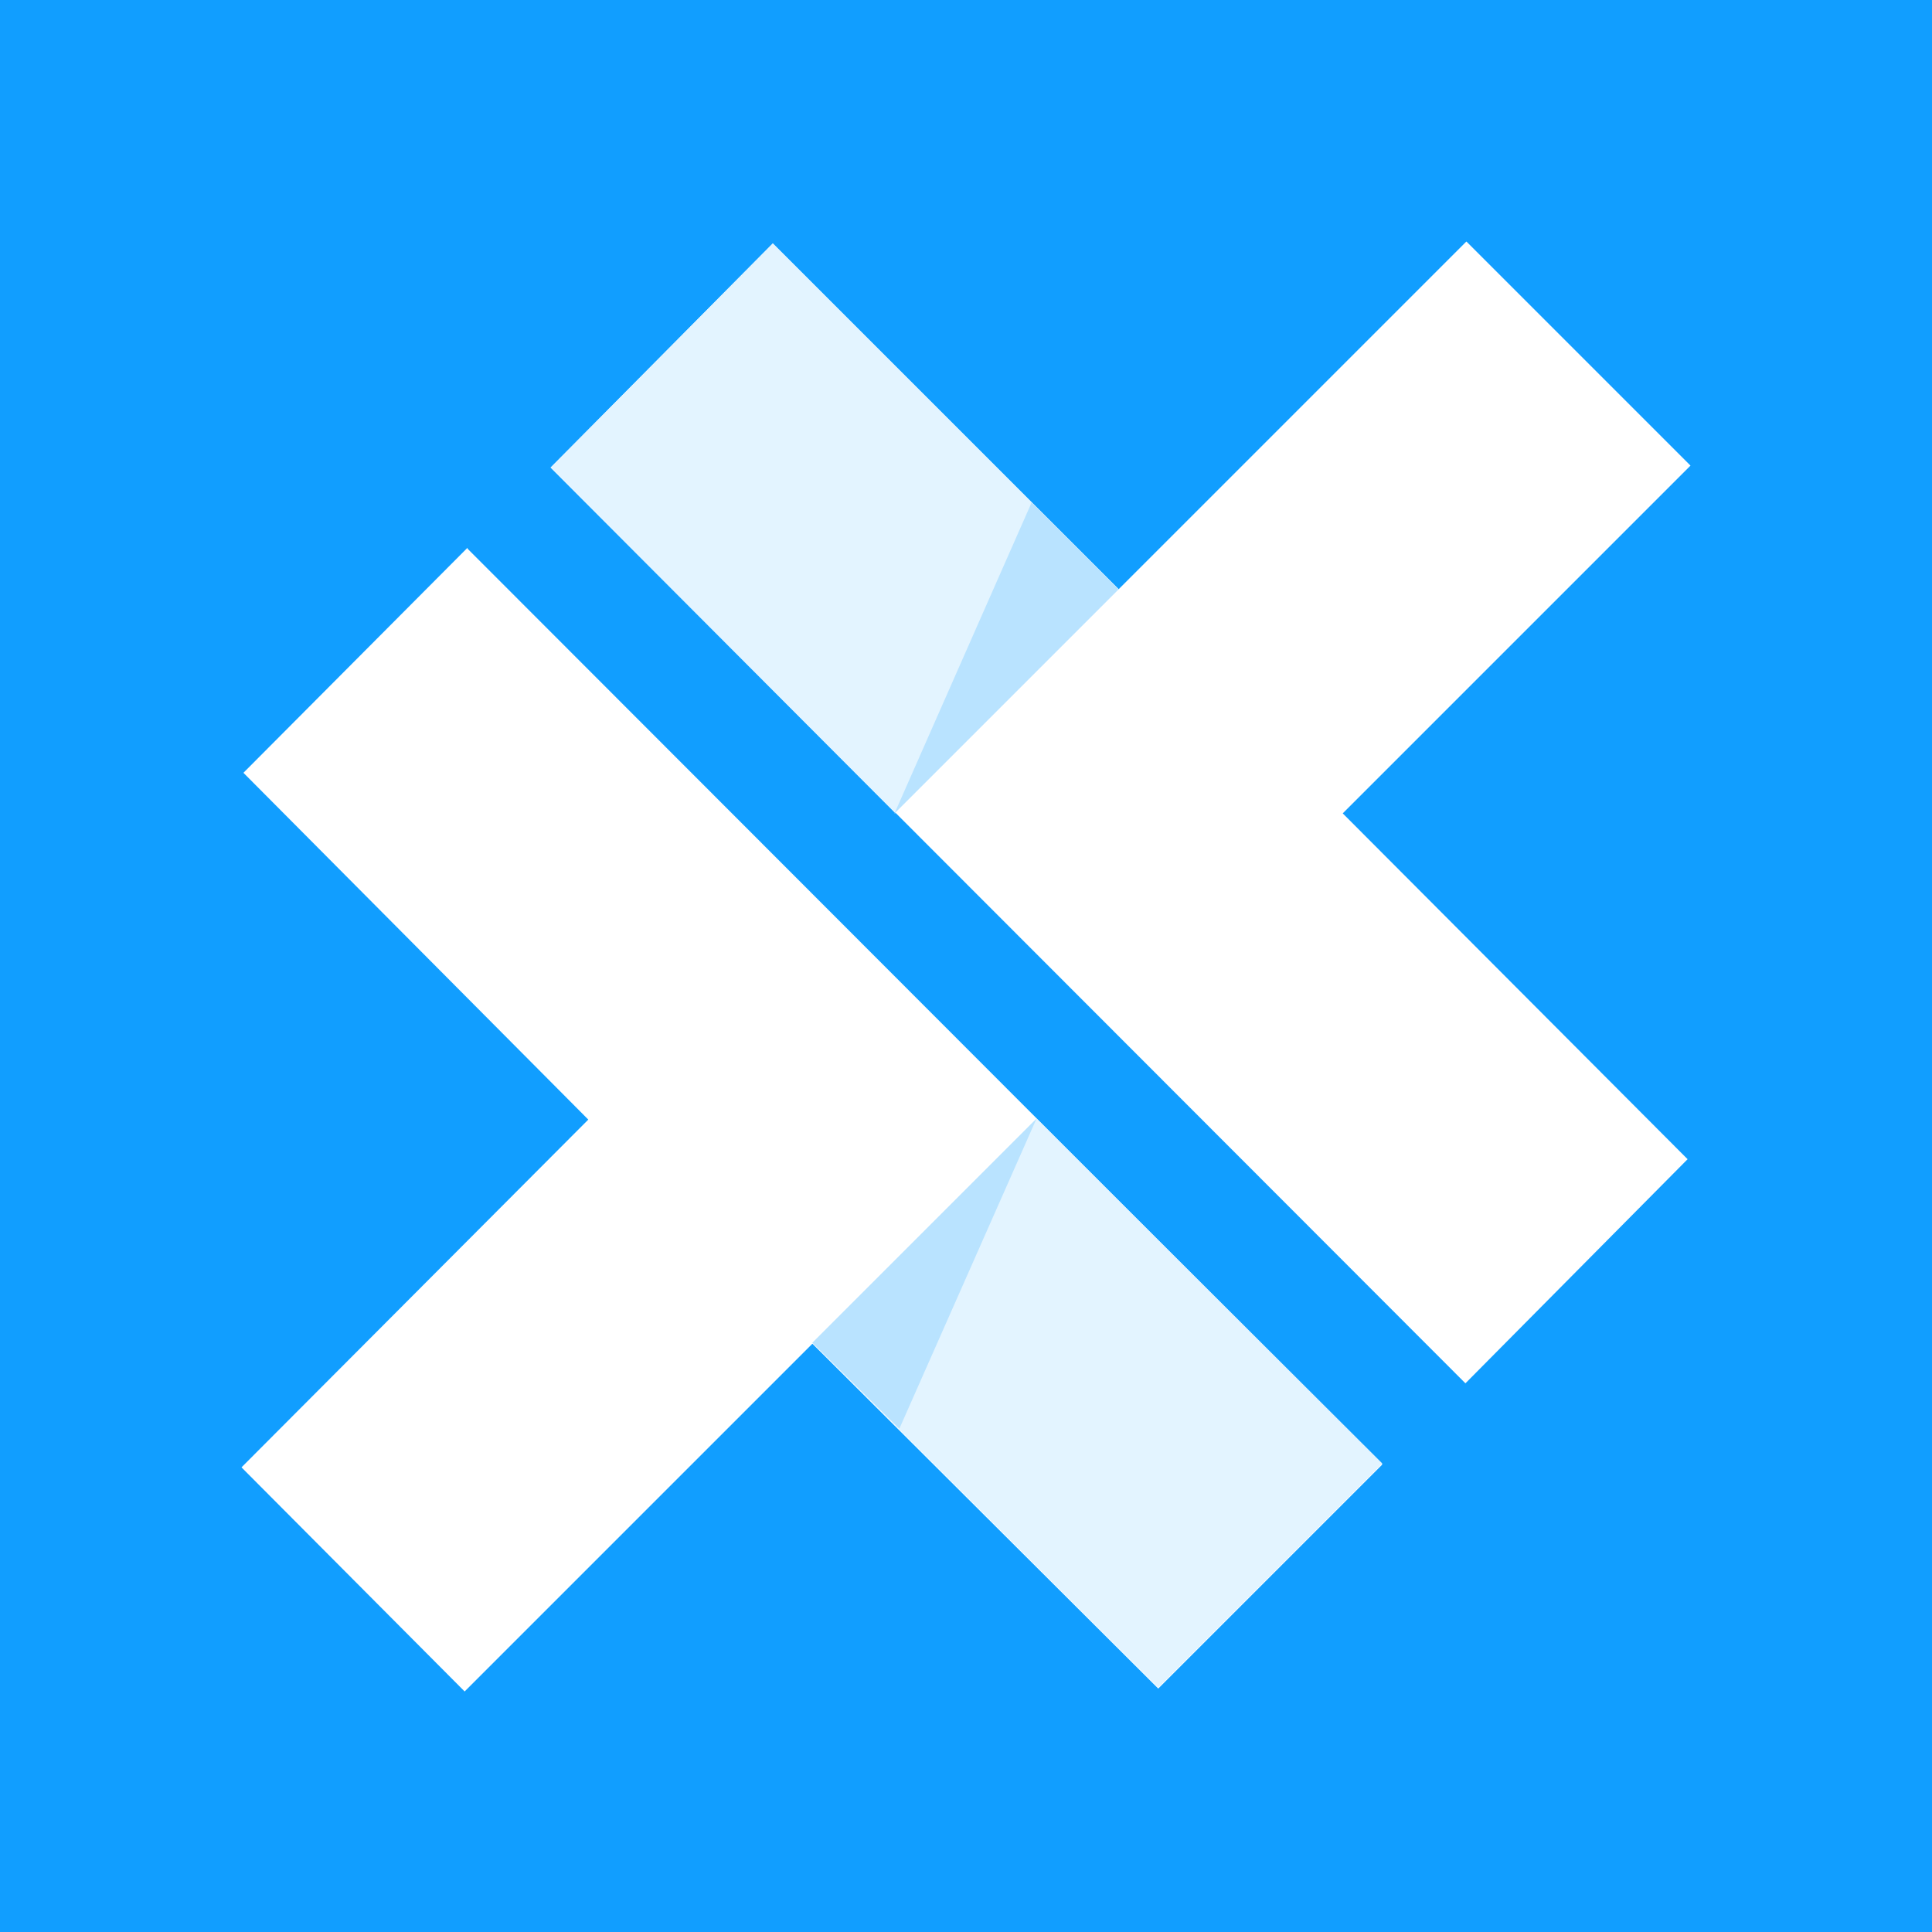 <svg xmlns="http://www.w3.org/2000/svg" viewBox="0 0 20 20">
  <rect width="100%" height="100%" fill="#119EFF"/>
  <path fill="#fff" d="M4.84 5.67 2.52 8l3.57 3.59-3.59 3.6 2.31 2.32 3.6-3.6 3.58 3.57 2.32-2.32-9.47-9.48Z"/>
  <path fill="#E3F4FF" d="M10.73 11.58 8.41 13.9l3.58 3.57 2.32-2.32-3.58-3.57Z"/>
  <path fill="#B9E3FF" d="M10.73 11.58 8.41 13.9l.9.89 1.42-3.21Z"/>
  <path fill="#fff" d="m13.9 8.42 3.6-3.6-2.32-2.32-3.6 3.6L8 2.52 5.7 4.84l9.47 9.48L17.47 12 13.9 8.42Z"/>
  <path fill="#E3F4FF" d="m9.26 8.42 2.32-2.32L8 2.52 5.7 4.84l3.57 3.58Z"/>
  <path fill="#B9E3FF" d="m9.26 8.42 2.32-2.32-.9-.9-1.42 3.22Z"/>
</svg>